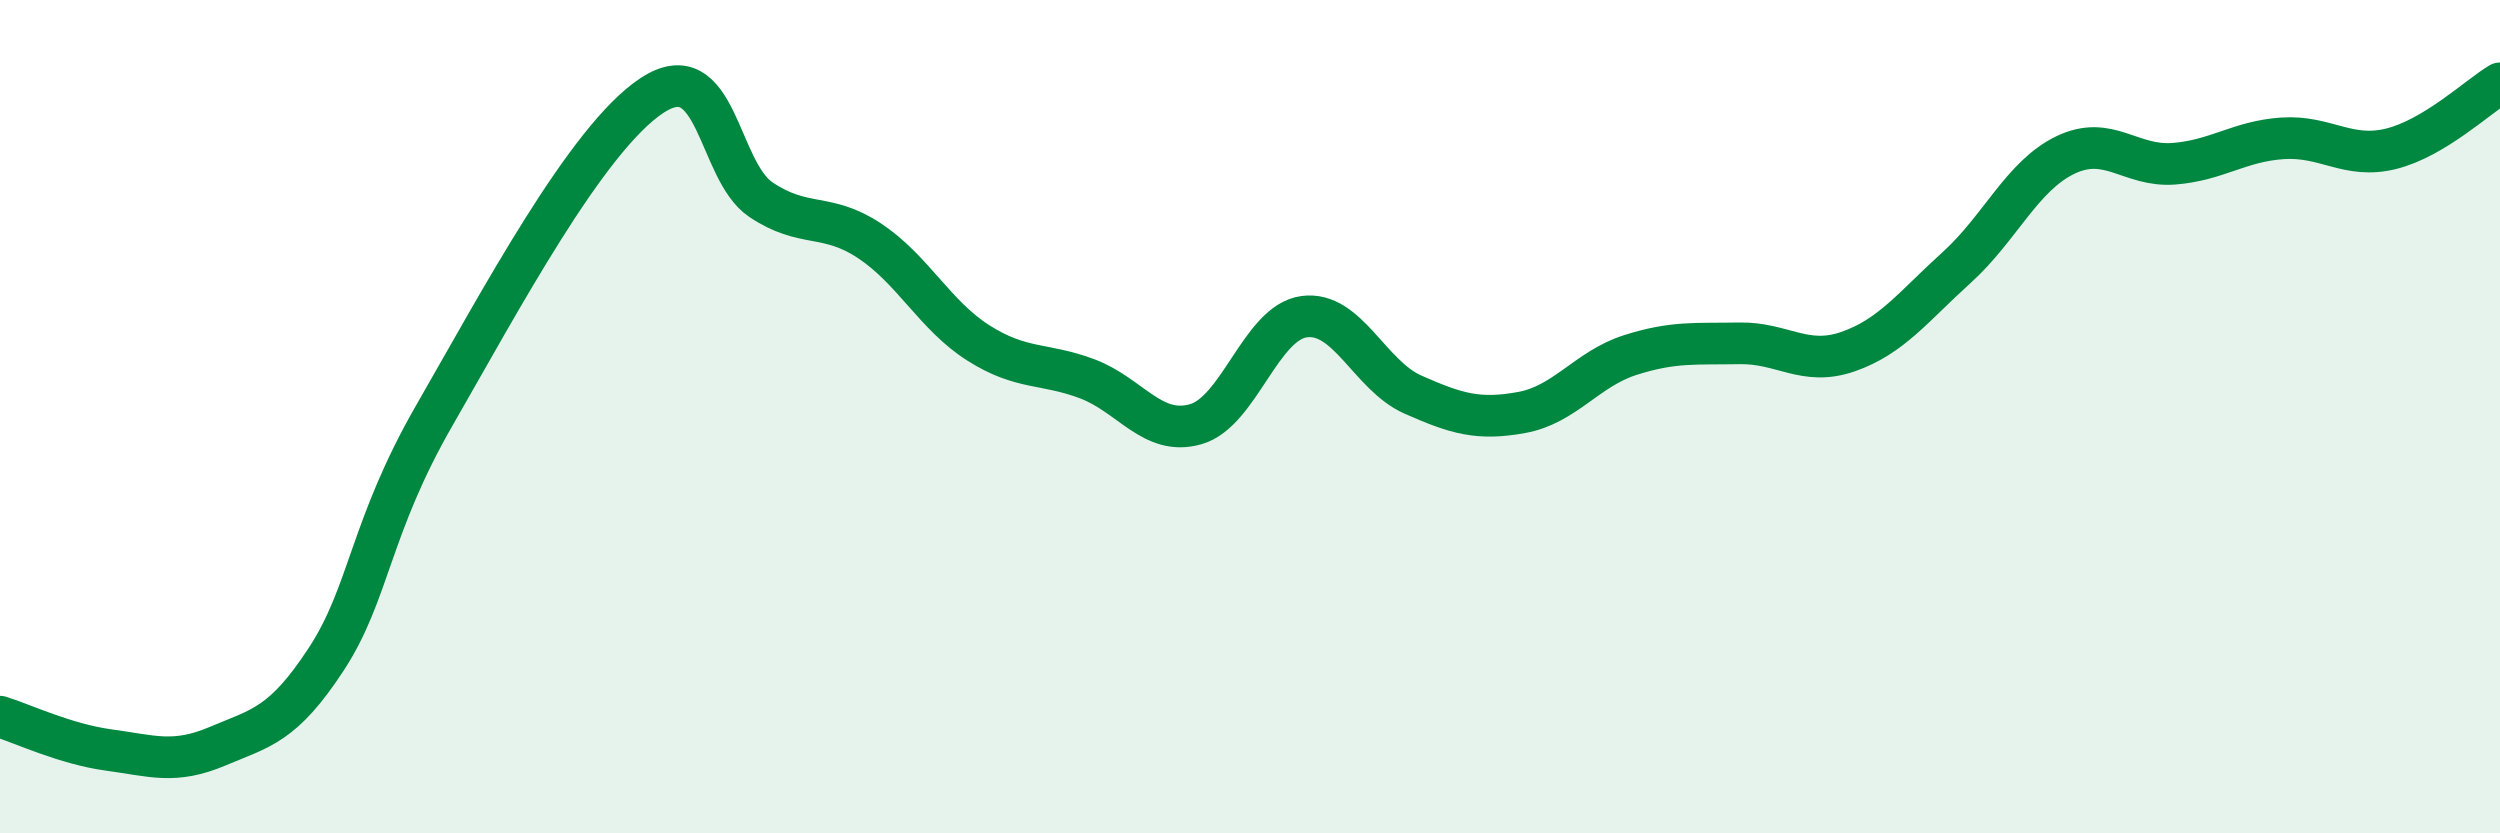 
    <svg width="60" height="20" viewBox="0 0 60 20" xmlns="http://www.w3.org/2000/svg">
      <path
        d="M 0,17.2 C 0.52,17.36 1.57,17.86 2.61,18 C 3.65,18.14 4.18,18.35 5.22,17.91 C 6.26,17.47 6.79,17.41 7.83,15.82 C 8.87,14.23 8.87,12.67 10.43,9.96 C 11.99,7.25 14.08,3.32 15.65,2.29 C 17.22,1.26 17.22,4.09 18.26,4.79 C 19.3,5.49 19.83,5.09 20.87,5.78 C 21.91,6.47 22.44,7.57 23.48,8.23 C 24.52,8.89 25.05,8.7 26.09,9.09 C 27.13,9.48 27.66,10.48 28.7,10.18 C 29.74,9.88 30.26,7.74 31.3,7.6 C 32.34,7.46 32.87,9.01 33.91,9.47 C 34.95,9.93 35.48,10.09 36.52,9.9 C 37.56,9.71 38.09,8.85 39.13,8.52 C 40.17,8.19 40.7,8.26 41.74,8.24 C 42.78,8.22 43.31,8.8 44.35,8.44 C 45.39,8.08 45.92,7.36 46.96,6.42 C 48,5.48 48.53,4.22 49.57,3.72 C 50.61,3.22 51.13,4.01 52.17,3.93 C 53.21,3.85 53.74,3.39 54.78,3.32 C 55.82,3.25 56.35,3.83 57.39,3.57 C 58.43,3.31 59.48,2.31 60,2L60 20L0 20Z"
        fill="#008740"
        opacity="0.1"
        stroke-linecap="round"
        stroke-linejoin="round"
      />
      <path
        d="M 0,17.2 C 0.52,17.36 1.57,17.86 2.61,18 C 3.65,18.14 4.18,18.35 5.22,17.91 C 6.26,17.47 6.79,17.41 7.83,15.82 C 8.87,14.23 8.87,12.67 10.43,9.96 C 11.99,7.25 14.08,3.32 15.65,2.29 C 17.22,1.26 17.22,4.09 18.26,4.79 C 19.3,5.49 19.83,5.09 20.87,5.78 C 21.91,6.47 22.44,7.57 23.48,8.23 C 24.52,8.89 25.05,8.7 26.09,9.09 C 27.13,9.48 27.66,10.48 28.7,10.18 C 29.74,9.88 30.26,7.74 31.3,7.6 C 32.34,7.46 32.87,9.01 33.91,9.47 C 34.95,9.93 35.48,10.09 36.52,9.9 C 37.56,9.71 38.09,8.85 39.13,8.52 C 40.17,8.19 40.7,8.26 41.74,8.24 C 42.78,8.22 43.31,8.8 44.35,8.44 C 45.39,8.08 45.92,7.36 46.96,6.42 C 48,5.48 48.53,4.22 49.57,3.72 C 50.61,3.22 51.13,4.01 52.17,3.93 C 53.21,3.85 53.74,3.39 54.78,3.32 C 55.82,3.25 56.35,3.83 57.39,3.57 C 58.43,3.31 59.48,2.31 60,2"
        stroke="#008740"
        stroke-width="1"
        fill="none"
        stroke-linecap="round"
        stroke-linejoin="round"
      />
    </svg>
  